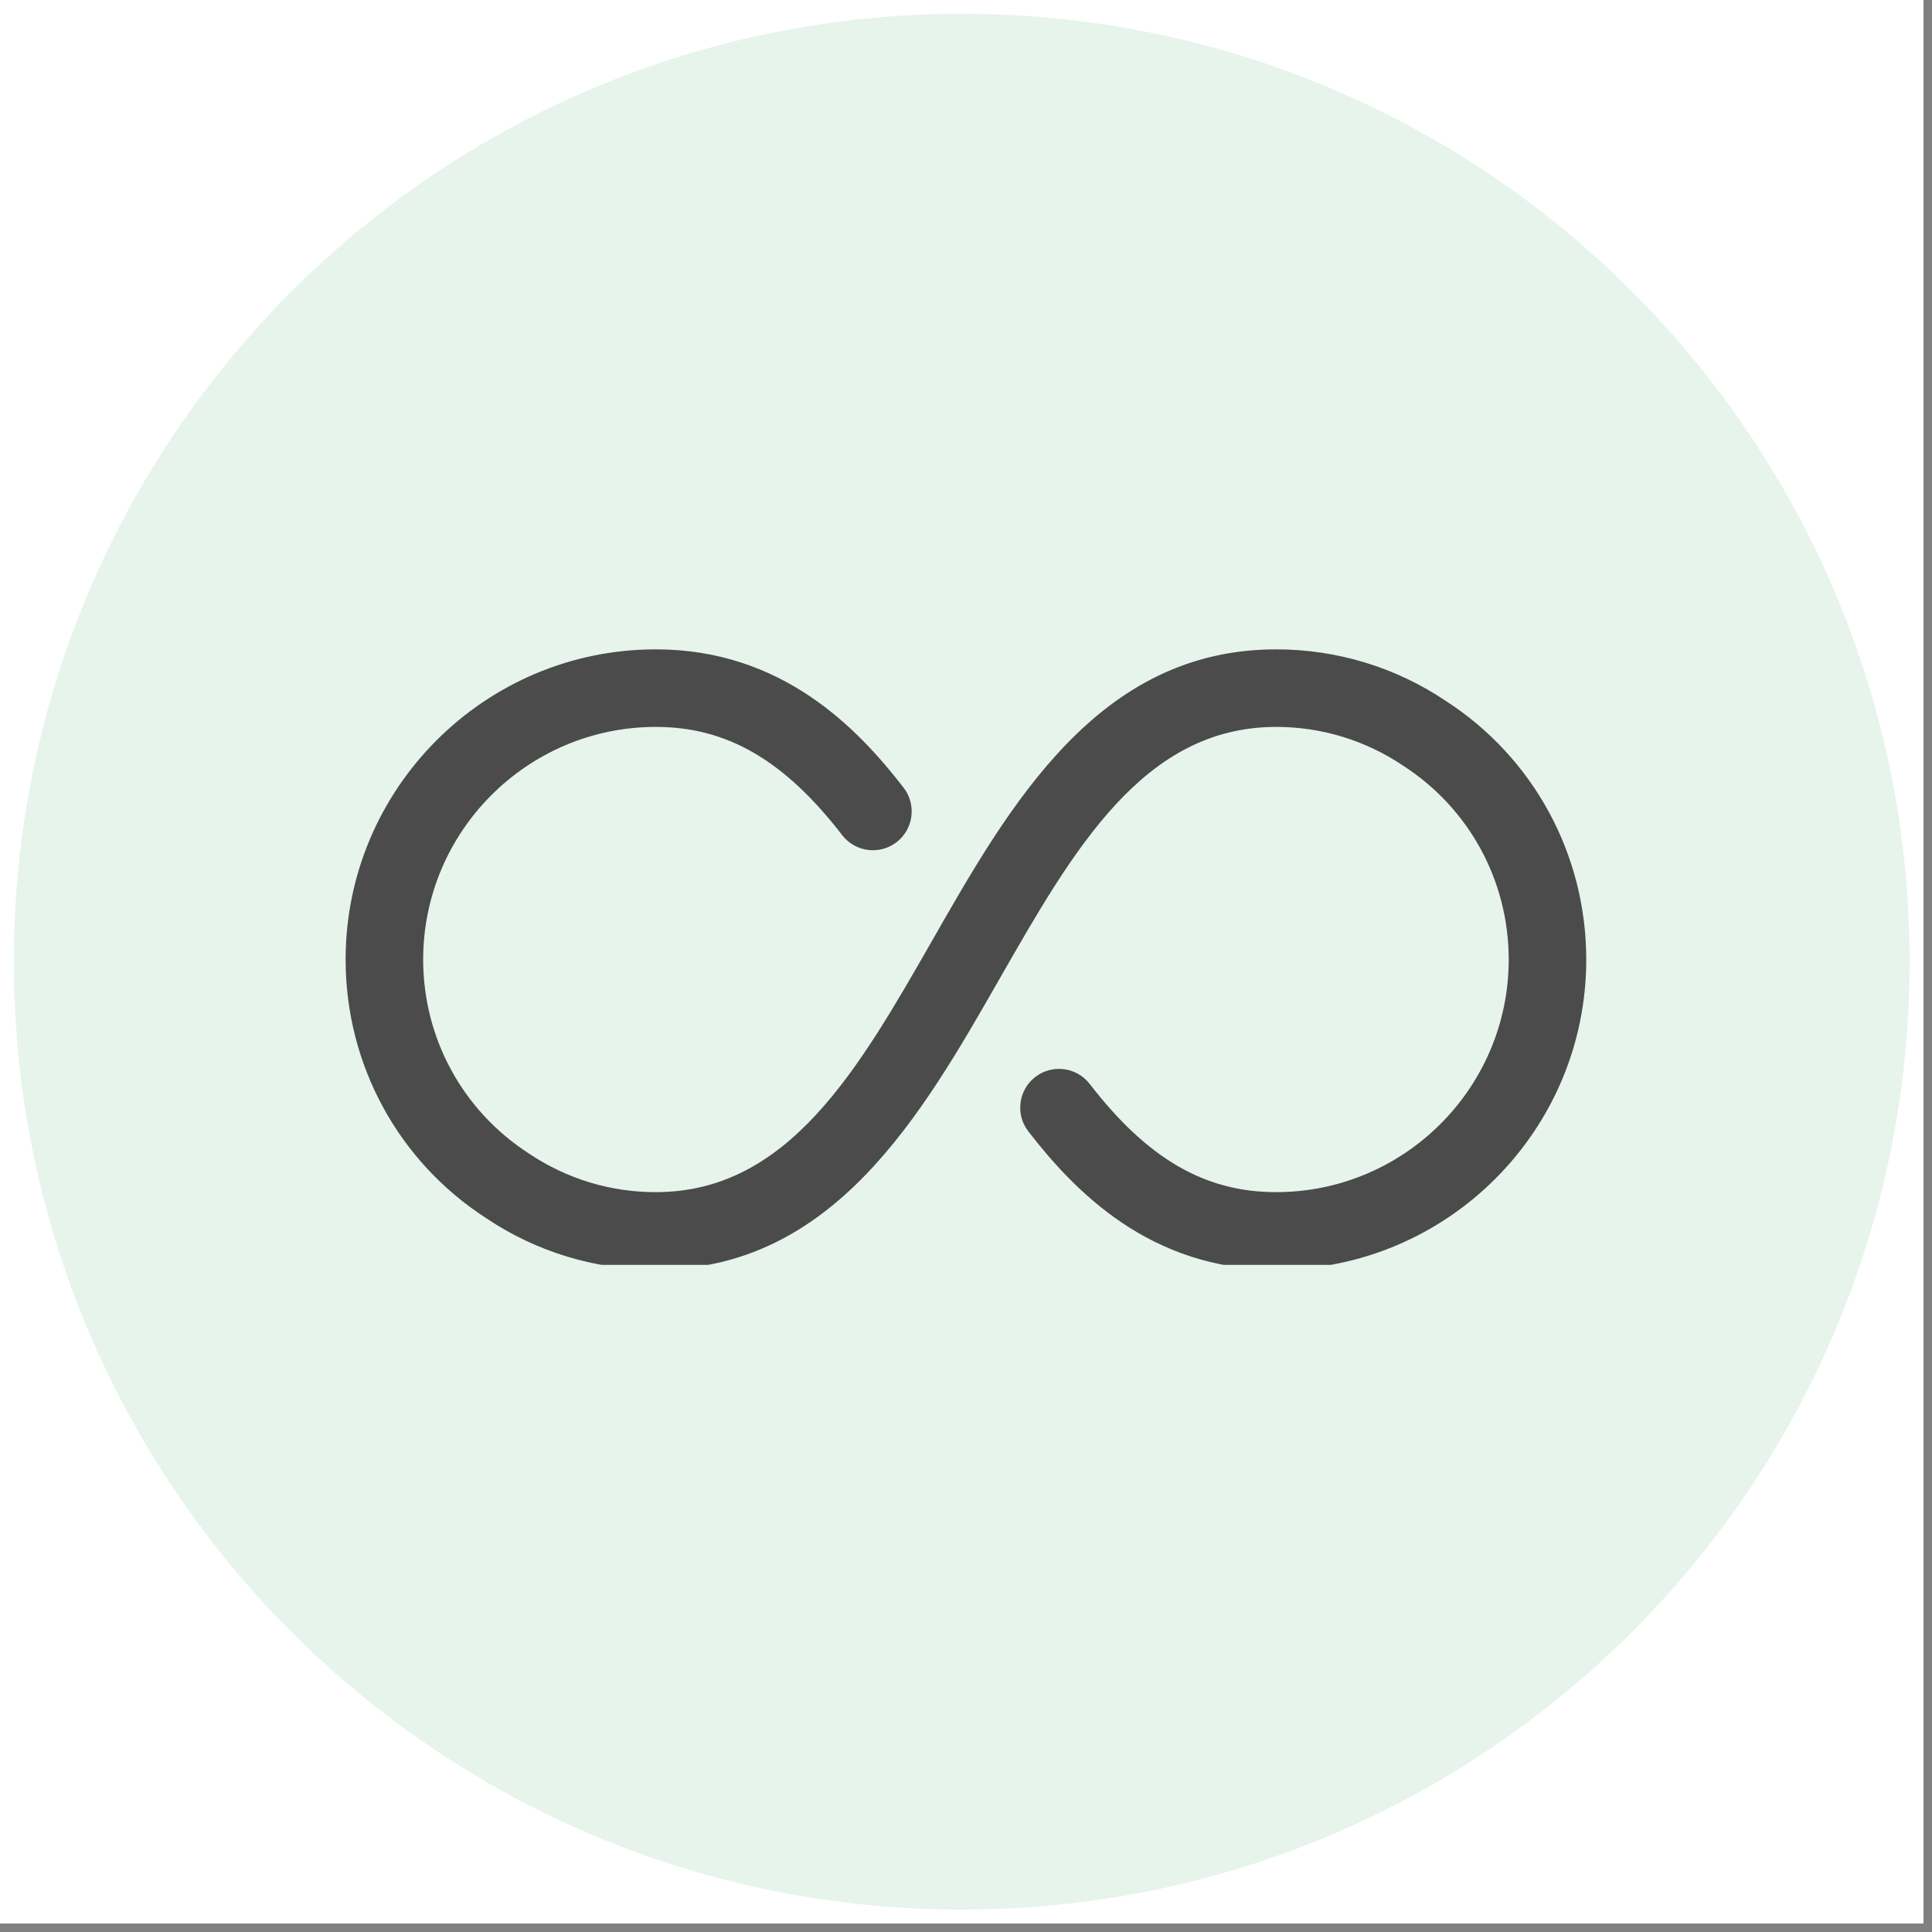 <svg xmlns="http://www.w3.org/2000/svg" xmlns:xlink="http://www.w3.org/1999/xlink" width="150" viewBox="0 0 112.5 112.5" height="150" preserveAspectRatio="xMidYMid meet"><rect x="0" y="0" width="112.5" height="112.5" fill="#808080" stroke="none"/><defs><clipPath id="998edd1c4d"><path d="M 0 0 L 112.004 0 L 112.004 112.004 L 0 112.004 Z M 0 0 " clip-rule="nonzero"></path></clipPath><clipPath id="758ad6a3f4"><path d="M 0.805 0.805 L 111.195 0.805 L 111.195 111.195 L 0.805 111.195 Z M 0.805 0.805 " clip-rule="nonzero"></path></clipPath><clipPath id="86b691aaef"><path d="M 56 0.805 C 25.516 0.805 0.805 25.516 0.805 56 C 0.805 86.484 25.516 111.195 56 111.195 C 86.484 111.195 111.195 86.484 111.195 56 C 111.195 25.516 86.484 0.805 56 0.805 Z M 56 0.805 " clip-rule="nonzero"></path></clipPath><clipPath id="b8fd609049"><path d="M 20.121 37.812 L 92.551 37.812 L 92.551 73.652 L 20.121 73.652 Z M 20.121 37.812 " clip-rule="nonzero"></path></clipPath></defs><g clip-path="url(#998edd1c4d)"><path fill="#ffffff" d="M 0 0 L 112.004 0 L 112.004 112.004 L 0 112.004 Z M 0 0 " fill-opacity="1" fill-rule="nonzero"></path><path fill="#ffffff" d="M 0 0 L 112.004 0 L 112.004 112.004 L 0 112.004 Z M 0 0 " fill-opacity="1" fill-rule="nonzero"></path></g><g clip-path="url(#758ad6a3f4)"><g clip-path="url(#86b691aaef)"><path fill="#e6f4ec" d="M 0.805 0.805 L 111.195 0.805 L 111.195 111.195 L 0.805 111.195 Z M 0.805 0.805 " fill-opacity="1" fill-rule="nonzero"></path></g></g><g clip-path="url(#b8fd609049)"><path fill="#4b4b4b" d="M 84.191 40.816 C 81.27 38.852 77.852 37.812 74.309 37.812 C 63.969 37.812 58.824 46.812 54.289 54.754 C 49.977 62.293 45.906 69.418 38.188 69.418 C 35.547 69.418 32.996 68.648 30.785 67.16 C 26.941 64.672 24.641 60.457 24.641 55.875 C 24.641 48.406 30.719 42.328 38.188 42.328 C 42.332 42.328 45.676 44.27 49.043 48.633 C 49.805 49.617 51.219 49.801 52.211 49.039 C 53.195 48.273 53.379 46.855 52.617 45.867 C 49.945 42.414 45.547 37.812 38.188 37.812 C 28.227 37.812 20.125 45.914 20.125 55.875 C 20.125 61.996 23.195 67.629 28.305 70.93 C 31.227 72.895 34.645 73.934 38.188 73.934 C 48.527 73.934 53.668 64.934 58.207 56.992 C 62.52 49.453 66.586 42.328 74.309 42.328 C 76.949 42.328 79.5 43.102 81.707 44.586 C 85.555 47.074 87.852 51.289 87.852 55.875 C 87.852 63.34 81.777 69.418 74.309 69.418 C 70.164 69.418 66.816 67.477 63.453 63.117 C 62.691 62.133 61.277 61.949 60.285 62.711 C 59.301 63.473 59.113 64.891 59.879 65.879 C 62.551 69.332 66.949 73.934 74.309 73.934 C 84.27 73.934 92.367 65.832 92.367 55.875 C 92.367 49.75 89.297 44.117 84.191 40.816 Z M 84.191 40.816 " fill-opacity="1" fill-rule="nonzero"></path></g></svg>